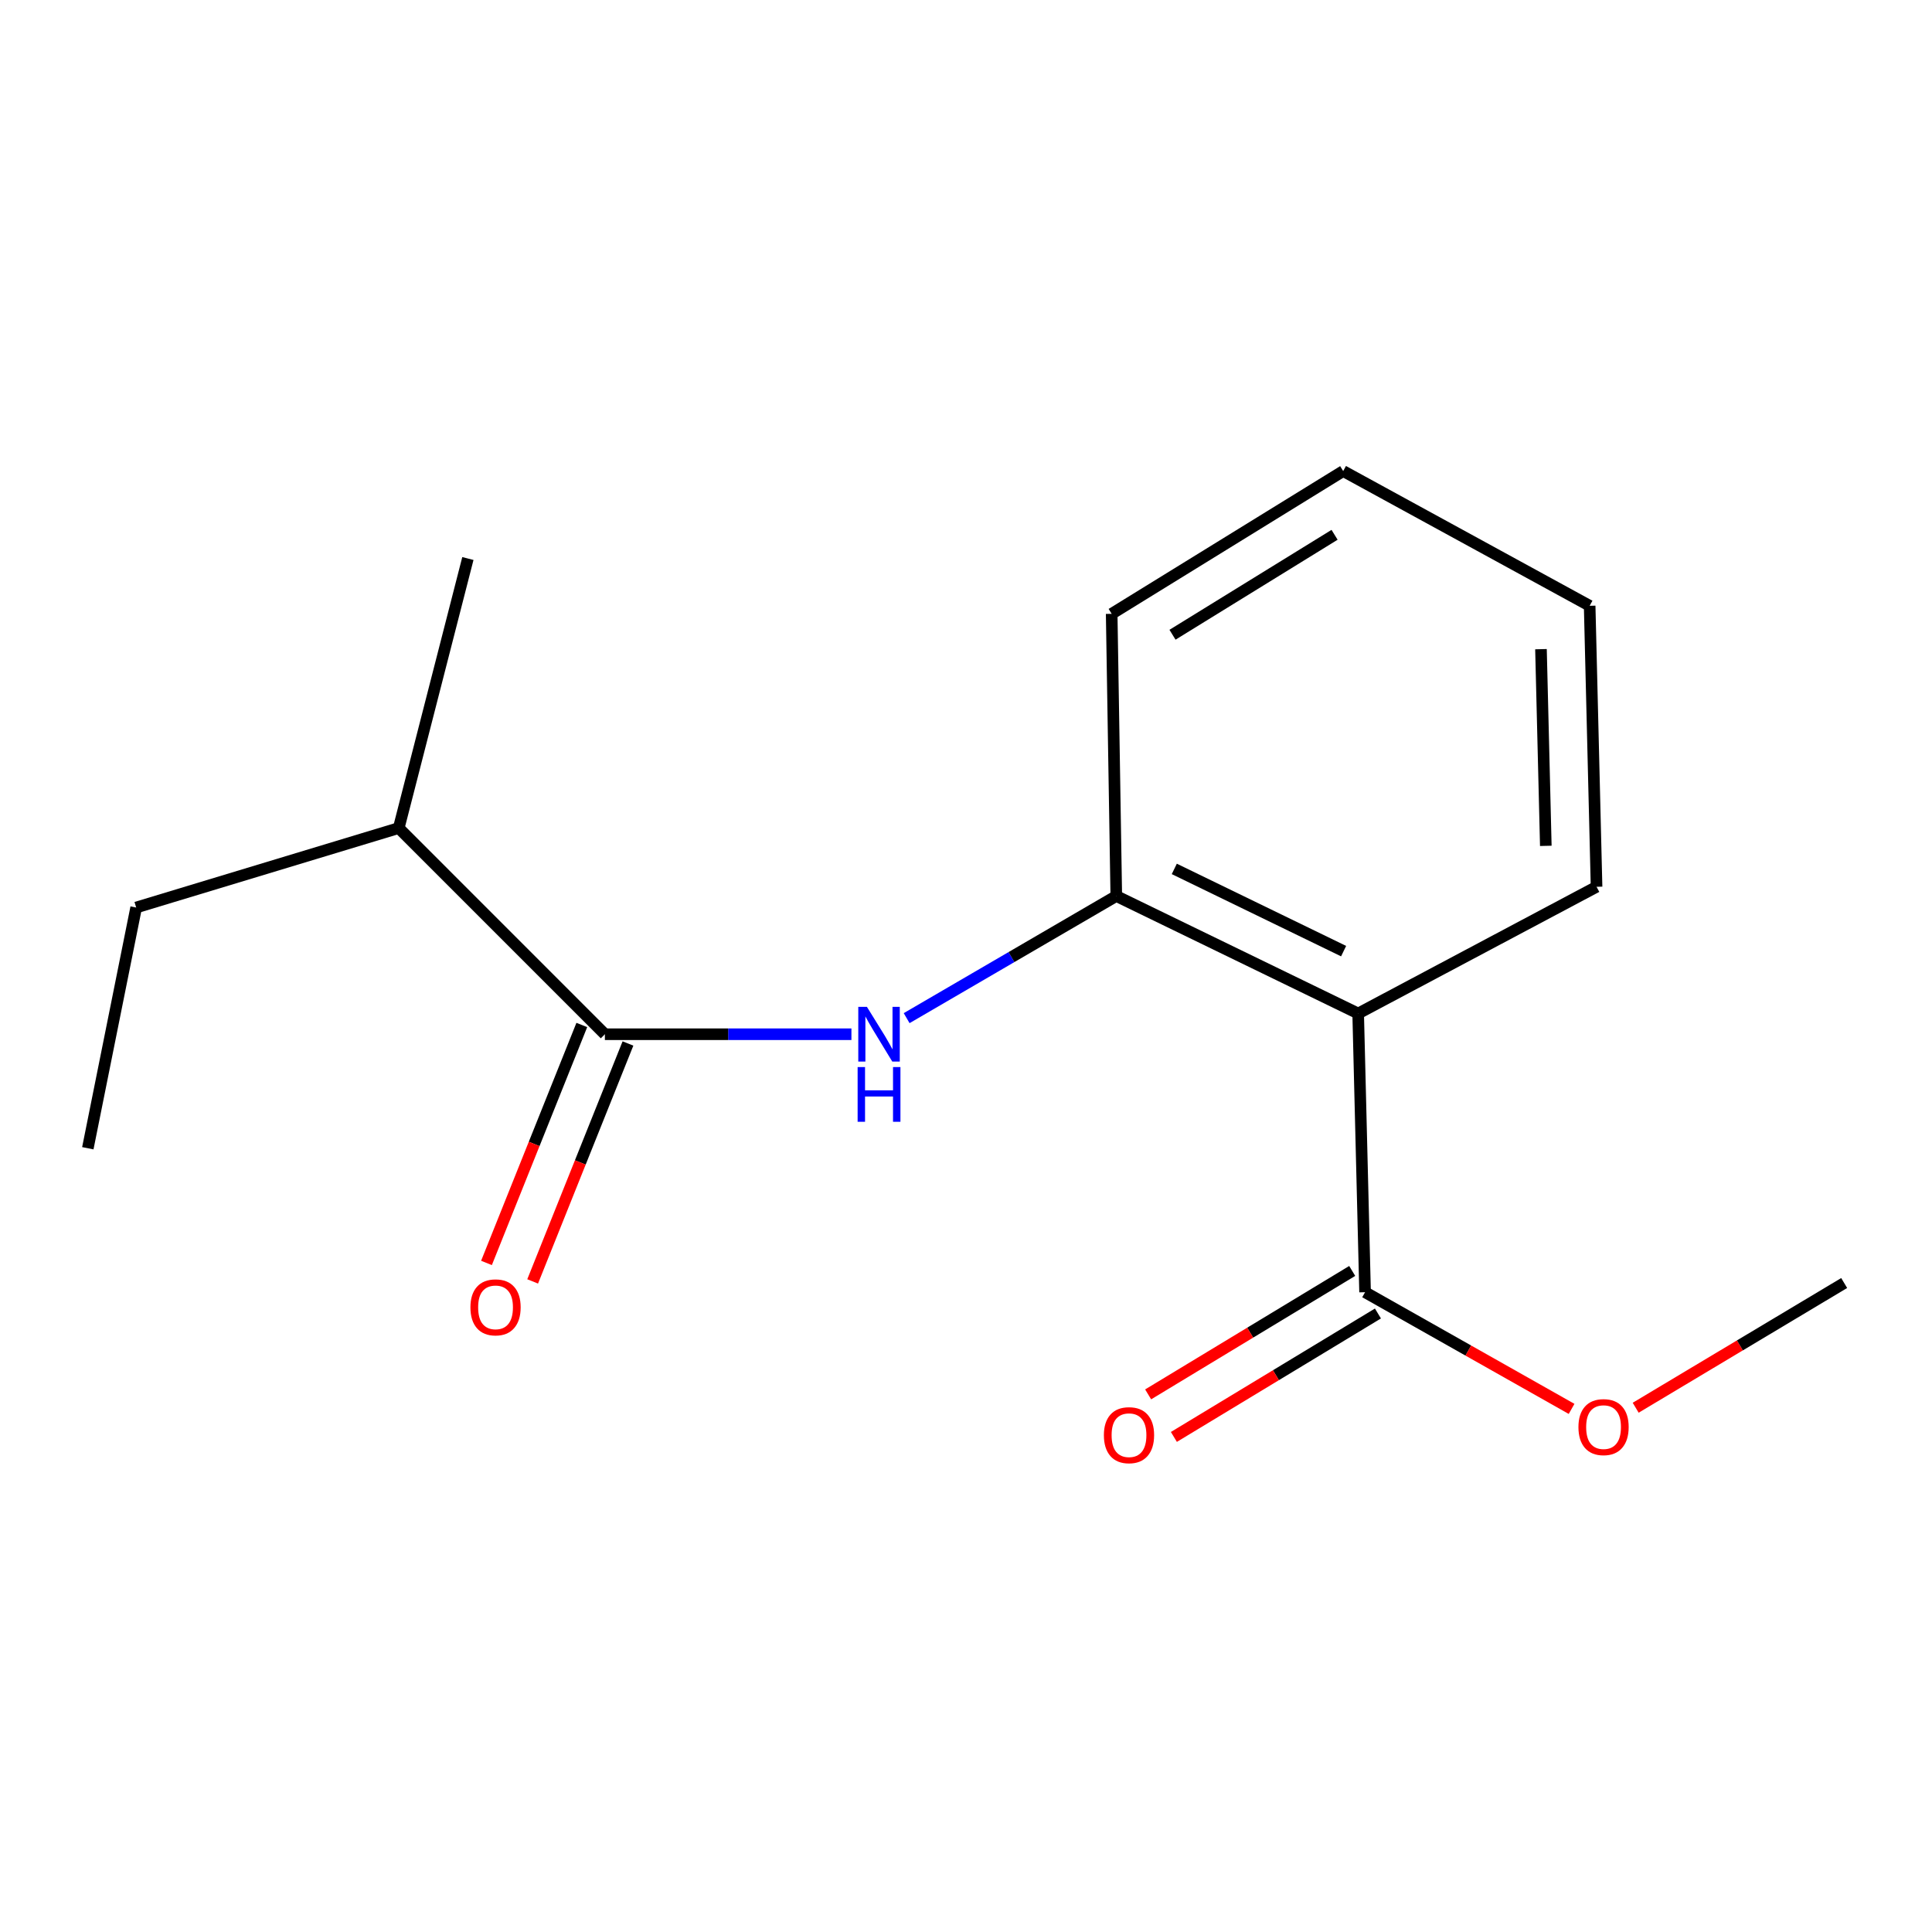 <?xml version='1.0' encoding='iso-8859-1'?>
<svg version='1.1' baseProfile='full'
              xmlns='http://www.w3.org/2000/svg'
                      xmlns:rdkit='http://www.rdkit.org/xml'
                      xmlns:xlink='http://www.w3.org/1999/xlink'
                  xml:space='preserve'
width='1000px' height='1000px' viewBox='0 0 1000 1000'>
<!-- END OF HEADER -->
<rect style='opacity:1.0;fill:#FFFFFF;stroke:none' width='1000' height='1000' x='0' y='0'> </rect>
<path class='bond-2' d='M 702.985,524.579 L 577.791,463.776' style='fill:none;fill-rule:evenodd;stroke:#000000;stroke-width:6px;stroke-linecap:butt;stroke-linejoin:miter;stroke-opacity:1' />
<path class='bond-2' d='M 695.45,492.305 L 607.814,449.743' style='fill:none;fill-rule:evenodd;stroke:#000000;stroke-width:6px;stroke-linecap:butt;stroke-linejoin:miter;stroke-opacity:1' />
<path class='bond-3' d='M 702.985,524.579 L 706.56,668.849' style='fill:none;fill-rule:evenodd;stroke:#000000;stroke-width:6px;stroke-linecap:butt;stroke-linejoin:miter;stroke-opacity:1' />
<path class='bond-8' d='M 702.985,524.579 L 826.377,459' style='fill:none;fill-rule:evenodd;stroke:#000000;stroke-width:6px;stroke-linecap:butt;stroke-linejoin:miter;stroke-opacity:1' />
<path class='bond-0' d='M 469.278,526.991 L 523.534,495.384' style='fill:none;fill-rule:evenodd;stroke:#0000FF;stroke-width:6px;stroke-linecap:butt;stroke-linejoin:miter;stroke-opacity:1' />
<path class='bond-0' d='M 523.534,495.384 L 577.791,463.776' style='fill:none;fill-rule:evenodd;stroke:#000000;stroke-width:6px;stroke-linecap:butt;stroke-linejoin:miter;stroke-opacity:1' />
<path class='bond-1' d='M 440.697,535.318 L 376.893,535.318' style='fill:none;fill-rule:evenodd;stroke:#0000FF;stroke-width:6px;stroke-linecap:butt;stroke-linejoin:miter;stroke-opacity:1' />
<path class='bond-1' d='M 376.893,535.318 L 313.088,535.318' style='fill:none;fill-rule:evenodd;stroke:#000000;stroke-width:6px;stroke-linecap:butt;stroke-linejoin:miter;stroke-opacity:1' />
<path class='bond-4' d='M 301.141,530.532 L 276.473,592.11' style='fill:none;fill-rule:evenodd;stroke:#000000;stroke-width:6px;stroke-linecap:butt;stroke-linejoin:miter;stroke-opacity:1' />
<path class='bond-4' d='M 276.473,592.11 L 251.804,653.688' style='fill:none;fill-rule:evenodd;stroke:#FF0000;stroke-width:6px;stroke-linecap:butt;stroke-linejoin:miter;stroke-opacity:1' />
<path class='bond-4' d='M 325.035,540.104 L 300.366,601.682' style='fill:none;fill-rule:evenodd;stroke:#000000;stroke-width:6px;stroke-linecap:butt;stroke-linejoin:miter;stroke-opacity:1' />
<path class='bond-4' d='M 300.366,601.682 L 275.698,663.26' style='fill:none;fill-rule:evenodd;stroke:#FF0000;stroke-width:6px;stroke-linecap:butt;stroke-linejoin:miter;stroke-opacity:1' />
<path class='bond-6' d='M 313.088,535.318 L 206.384,428.599' style='fill:none;fill-rule:evenodd;stroke:#000000;stroke-width:6px;stroke-linecap:butt;stroke-linejoin:miter;stroke-opacity:1' />
<path class='bond-9' d='M 577.791,463.776 L 575.402,317.719' style='fill:none;fill-rule:evenodd;stroke:#000000;stroke-width:6px;stroke-linecap:butt;stroke-linejoin:miter;stroke-opacity:1' />
<path class='bond-5' d='M 699.898,657.837 L 647.088,689.783' style='fill:none;fill-rule:evenodd;stroke:#000000;stroke-width:6px;stroke-linecap:butt;stroke-linejoin:miter;stroke-opacity:1' />
<path class='bond-5' d='M 647.088,689.783 L 594.277,721.729' style='fill:none;fill-rule:evenodd;stroke:#FF0000;stroke-width:6px;stroke-linecap:butt;stroke-linejoin:miter;stroke-opacity:1' />
<path class='bond-5' d='M 713.221,679.86 L 660.41,711.806' style='fill:none;fill-rule:evenodd;stroke:#000000;stroke-width:6px;stroke-linecap:butt;stroke-linejoin:miter;stroke-opacity:1' />
<path class='bond-5' d='M 660.41,711.806 L 607.6,743.752' style='fill:none;fill-rule:evenodd;stroke:#FF0000;stroke-width:6px;stroke-linecap:butt;stroke-linejoin:miter;stroke-opacity:1' />
<path class='bond-7' d='M 706.56,668.849 L 760.005,699.045' style='fill:none;fill-rule:evenodd;stroke:#000000;stroke-width:6px;stroke-linecap:butt;stroke-linejoin:miter;stroke-opacity:1' />
<path class='bond-7' d='M 760.005,699.045 L 813.45,729.241' style='fill:none;fill-rule:evenodd;stroke:#FF0000;stroke-width:6px;stroke-linecap:butt;stroke-linejoin:miter;stroke-opacity:1' />
<path class='bond-10' d='M 206.384,428.599 L 70.479,469.725' style='fill:none;fill-rule:evenodd;stroke:#000000;stroke-width:6px;stroke-linecap:butt;stroke-linejoin:miter;stroke-opacity:1' />
<path class='bond-11' d='M 206.384,428.599 L 242.176,289.091' style='fill:none;fill-rule:evenodd;stroke:#000000;stroke-width:6px;stroke-linecap:butt;stroke-linejoin:miter;stroke-opacity:1' />
<path class='bond-12' d='M 846.623,728.642 L 900.584,696.364' style='fill:none;fill-rule:evenodd;stroke:#FF0000;stroke-width:6px;stroke-linecap:butt;stroke-linejoin:miter;stroke-opacity:1' />
<path class='bond-12' d='M 900.584,696.364 L 954.545,664.087' style='fill:none;fill-rule:evenodd;stroke:#000000;stroke-width:6px;stroke-linecap:butt;stroke-linejoin:miter;stroke-opacity:1' />
<path class='bond-13' d='M 826.377,459 L 822.802,313.558' style='fill:none;fill-rule:evenodd;stroke:#000000;stroke-width:6px;stroke-linecap:butt;stroke-linejoin:miter;stroke-opacity:1' />
<path class='bond-13' d='M 800.109,437.816 L 797.607,336.006' style='fill:none;fill-rule:evenodd;stroke:#000000;stroke-width:6px;stroke-linecap:butt;stroke-linejoin:miter;stroke-opacity:1' />
<path class='bond-16' d='M 575.402,317.719 L 695.234,243.818' style='fill:none;fill-rule:evenodd;stroke:#000000;stroke-width:6px;stroke-linecap:butt;stroke-linejoin:miter;stroke-opacity:1' />
<path class='bond-16' d='M 606.888,328.542 L 690.77,276.811' style='fill:none;fill-rule:evenodd;stroke:#000000;stroke-width:6px;stroke-linecap:butt;stroke-linejoin:miter;stroke-opacity:1' />
<path class='bond-15' d='M 70.479,469.725 L 45.455,594.333' style='fill:none;fill-rule:evenodd;stroke:#000000;stroke-width:6px;stroke-linecap:butt;stroke-linejoin:miter;stroke-opacity:1' />
<path class='bond-14' d='M 822.802,313.558 L 695.234,243.818' style='fill:none;fill-rule:evenodd;stroke:#000000;stroke-width:6px;stroke-linecap:butt;stroke-linejoin:miter;stroke-opacity:1' />
<path  class='atom-1' d='M 448.724 521.158
L 458.004 536.158
Q 458.924 537.638, 460.404 540.318
Q 461.884 542.998, 461.964 543.158
L 461.964 521.158
L 465.724 521.158
L 465.724 549.478
L 461.844 549.478
L 451.884 533.078
Q 450.724 531.158, 449.484 528.958
Q 448.284 526.758, 447.924 526.078
L 447.924 549.478
L 444.244 549.478
L 444.244 521.158
L 448.724 521.158
' fill='#0000FF'/>
<path  class='atom-1' d='M 443.904 552.31
L 447.744 552.31
L 447.744 564.35
L 462.224 564.35
L 462.224 552.31
L 466.064 552.31
L 466.064 580.63
L 462.224 580.63
L 462.224 567.55
L 447.744 567.55
L 447.744 580.63
L 443.904 580.63
L 443.904 552.31
' fill='#0000FF'/>
<path  class='atom-5' d='M 243.49 676.679
Q 243.49 669.879, 246.85 666.079
Q 250.21 662.279, 256.49 662.279
Q 262.77 662.279, 266.13 666.079
Q 269.49 669.879, 269.49 676.679
Q 269.49 683.559, 266.09 687.479
Q 262.69 691.359, 256.49 691.359
Q 250.25 691.359, 246.85 687.479
Q 243.49 683.599, 243.49 676.679
M 256.49 688.159
Q 260.81 688.159, 263.13 685.279
Q 265.49 682.359, 265.49 676.679
Q 265.49 671.119, 263.13 668.319
Q 260.81 665.479, 256.49 665.479
Q 252.17 665.479, 249.81 668.279
Q 247.49 671.079, 247.49 676.679
Q 247.49 682.399, 249.81 685.279
Q 252.17 688.159, 256.49 688.159
' fill='#FF0000'/>
<path  class='atom-6' d='M 571.368 742.844
Q 571.368 736.044, 574.728 732.244
Q 578.088 728.444, 584.368 728.444
Q 590.648 728.444, 594.008 732.244
Q 597.368 736.044, 597.368 742.844
Q 597.368 749.724, 593.968 753.644
Q 590.568 757.524, 584.368 757.524
Q 578.128 757.524, 574.728 753.644
Q 571.368 749.764, 571.368 742.844
M 584.368 754.324
Q 588.688 754.324, 591.008 751.444
Q 593.368 748.524, 593.368 742.844
Q 593.368 737.284, 591.008 734.484
Q 588.688 731.644, 584.368 731.644
Q 580.048 731.644, 577.688 734.444
Q 575.368 737.244, 575.368 742.844
Q 575.368 748.564, 577.688 751.444
Q 580.048 754.324, 584.368 754.324
' fill='#FF0000'/>
<path  class='atom-8' d='M 816.995 738.668
Q 816.995 731.868, 820.355 728.068
Q 823.715 724.268, 829.995 724.268
Q 836.275 724.268, 839.635 728.068
Q 842.995 731.868, 842.995 738.668
Q 842.995 745.548, 839.595 749.468
Q 836.195 753.348, 829.995 753.348
Q 823.755 753.348, 820.355 749.468
Q 816.995 745.588, 816.995 738.668
M 829.995 750.148
Q 834.315 750.148, 836.635 747.268
Q 838.995 744.348, 838.995 738.668
Q 838.995 733.108, 836.635 730.308
Q 834.315 727.468, 829.995 727.468
Q 825.675 727.468, 823.315 730.268
Q 820.995 733.068, 820.995 738.668
Q 820.995 744.388, 823.315 747.268
Q 825.675 750.148, 829.995 750.148
' fill='#FF0000'/>
</svg>
